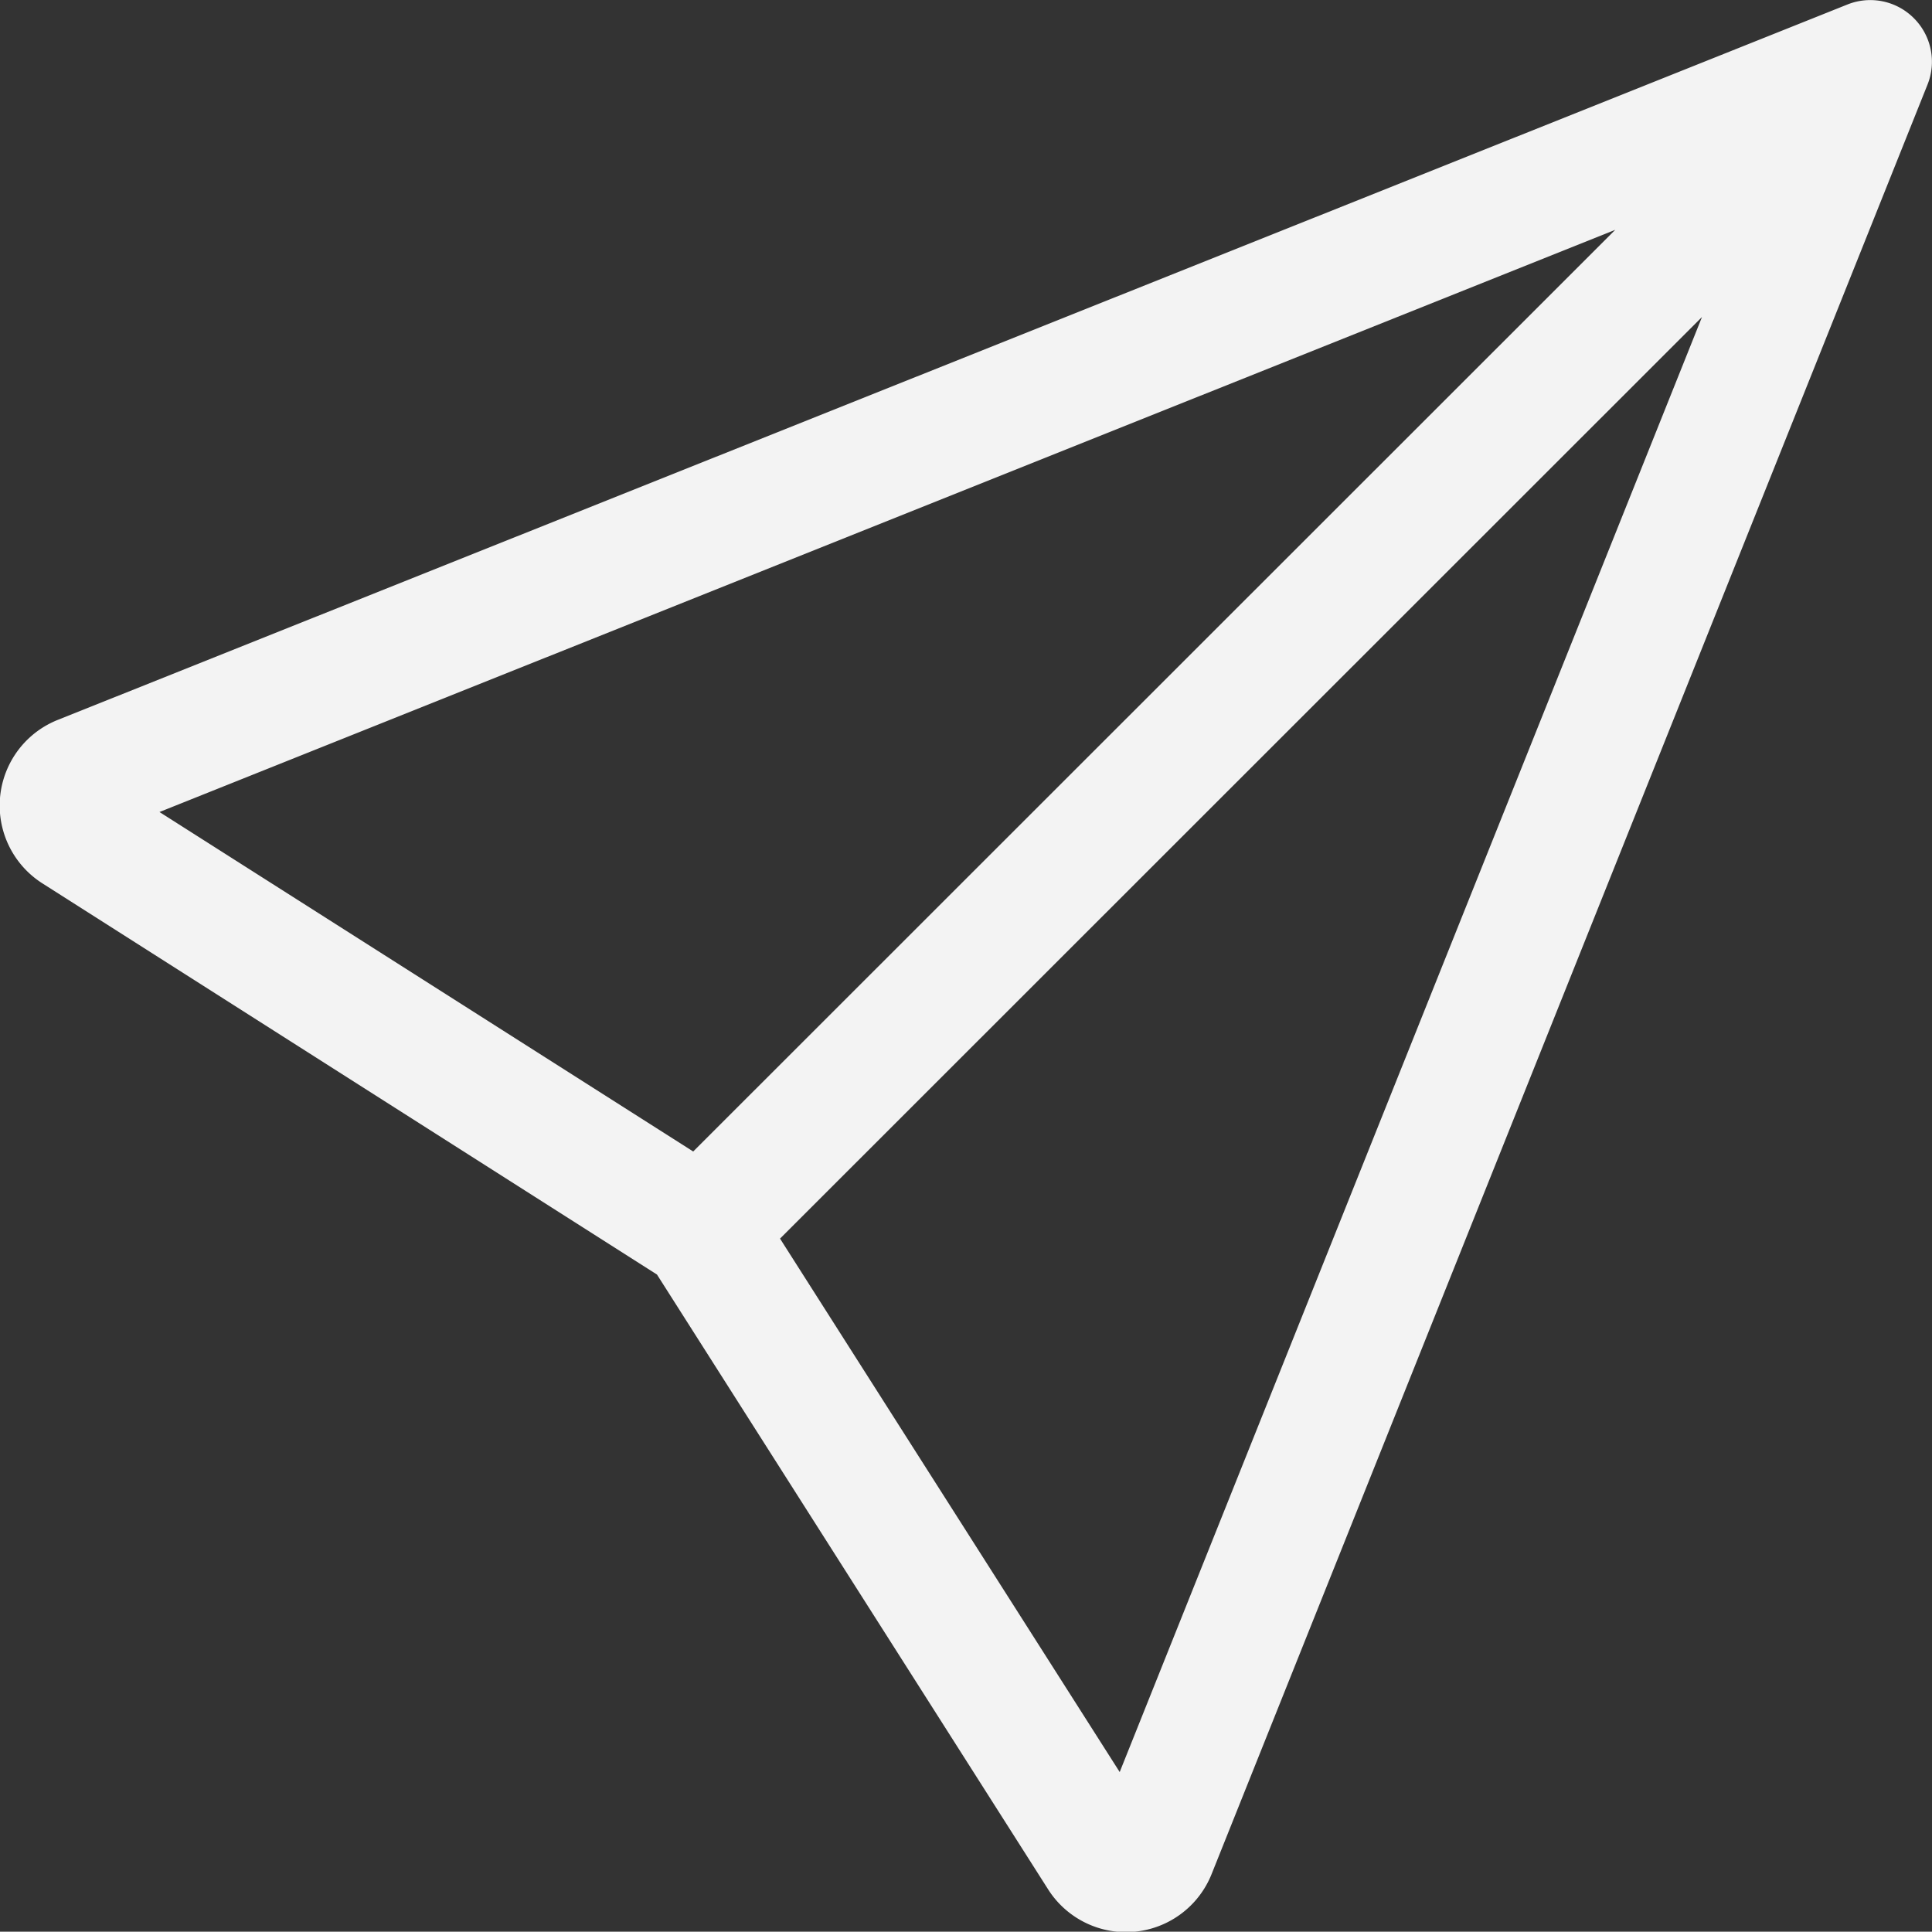 <svg id="Raggruppa_39" data-name="Raggruppa 39" xmlns="http://www.w3.org/2000/svg" width="20.05" height="20.047" viewBox="0 0 20.05 20.047">
  <rect x="0" y="0" width="20.05" height="20.047" fill="#333333" stroke="none"/>
  <path id="Tracciato_58" data-name="Tracciato 58" d="M23.4.2a.638.638,0,0,1,.14.689L16.112,19.456a.957.957,0,0,1-1.7.158l-4.057-6.377L3.981,9.18a.957.957,0,0,1,.158-1.7L22.711.056A.638.638,0,0,1,23.4.2ZM11.632,12.864,15.157,18.4,21.2,3.3ZM20.3,2.395,5.192,8.437l5.539,3.523L20.3,2.395Z" transform="translate(-3.537 -0.01)" fill="#f3f3f3"/>
</svg>
